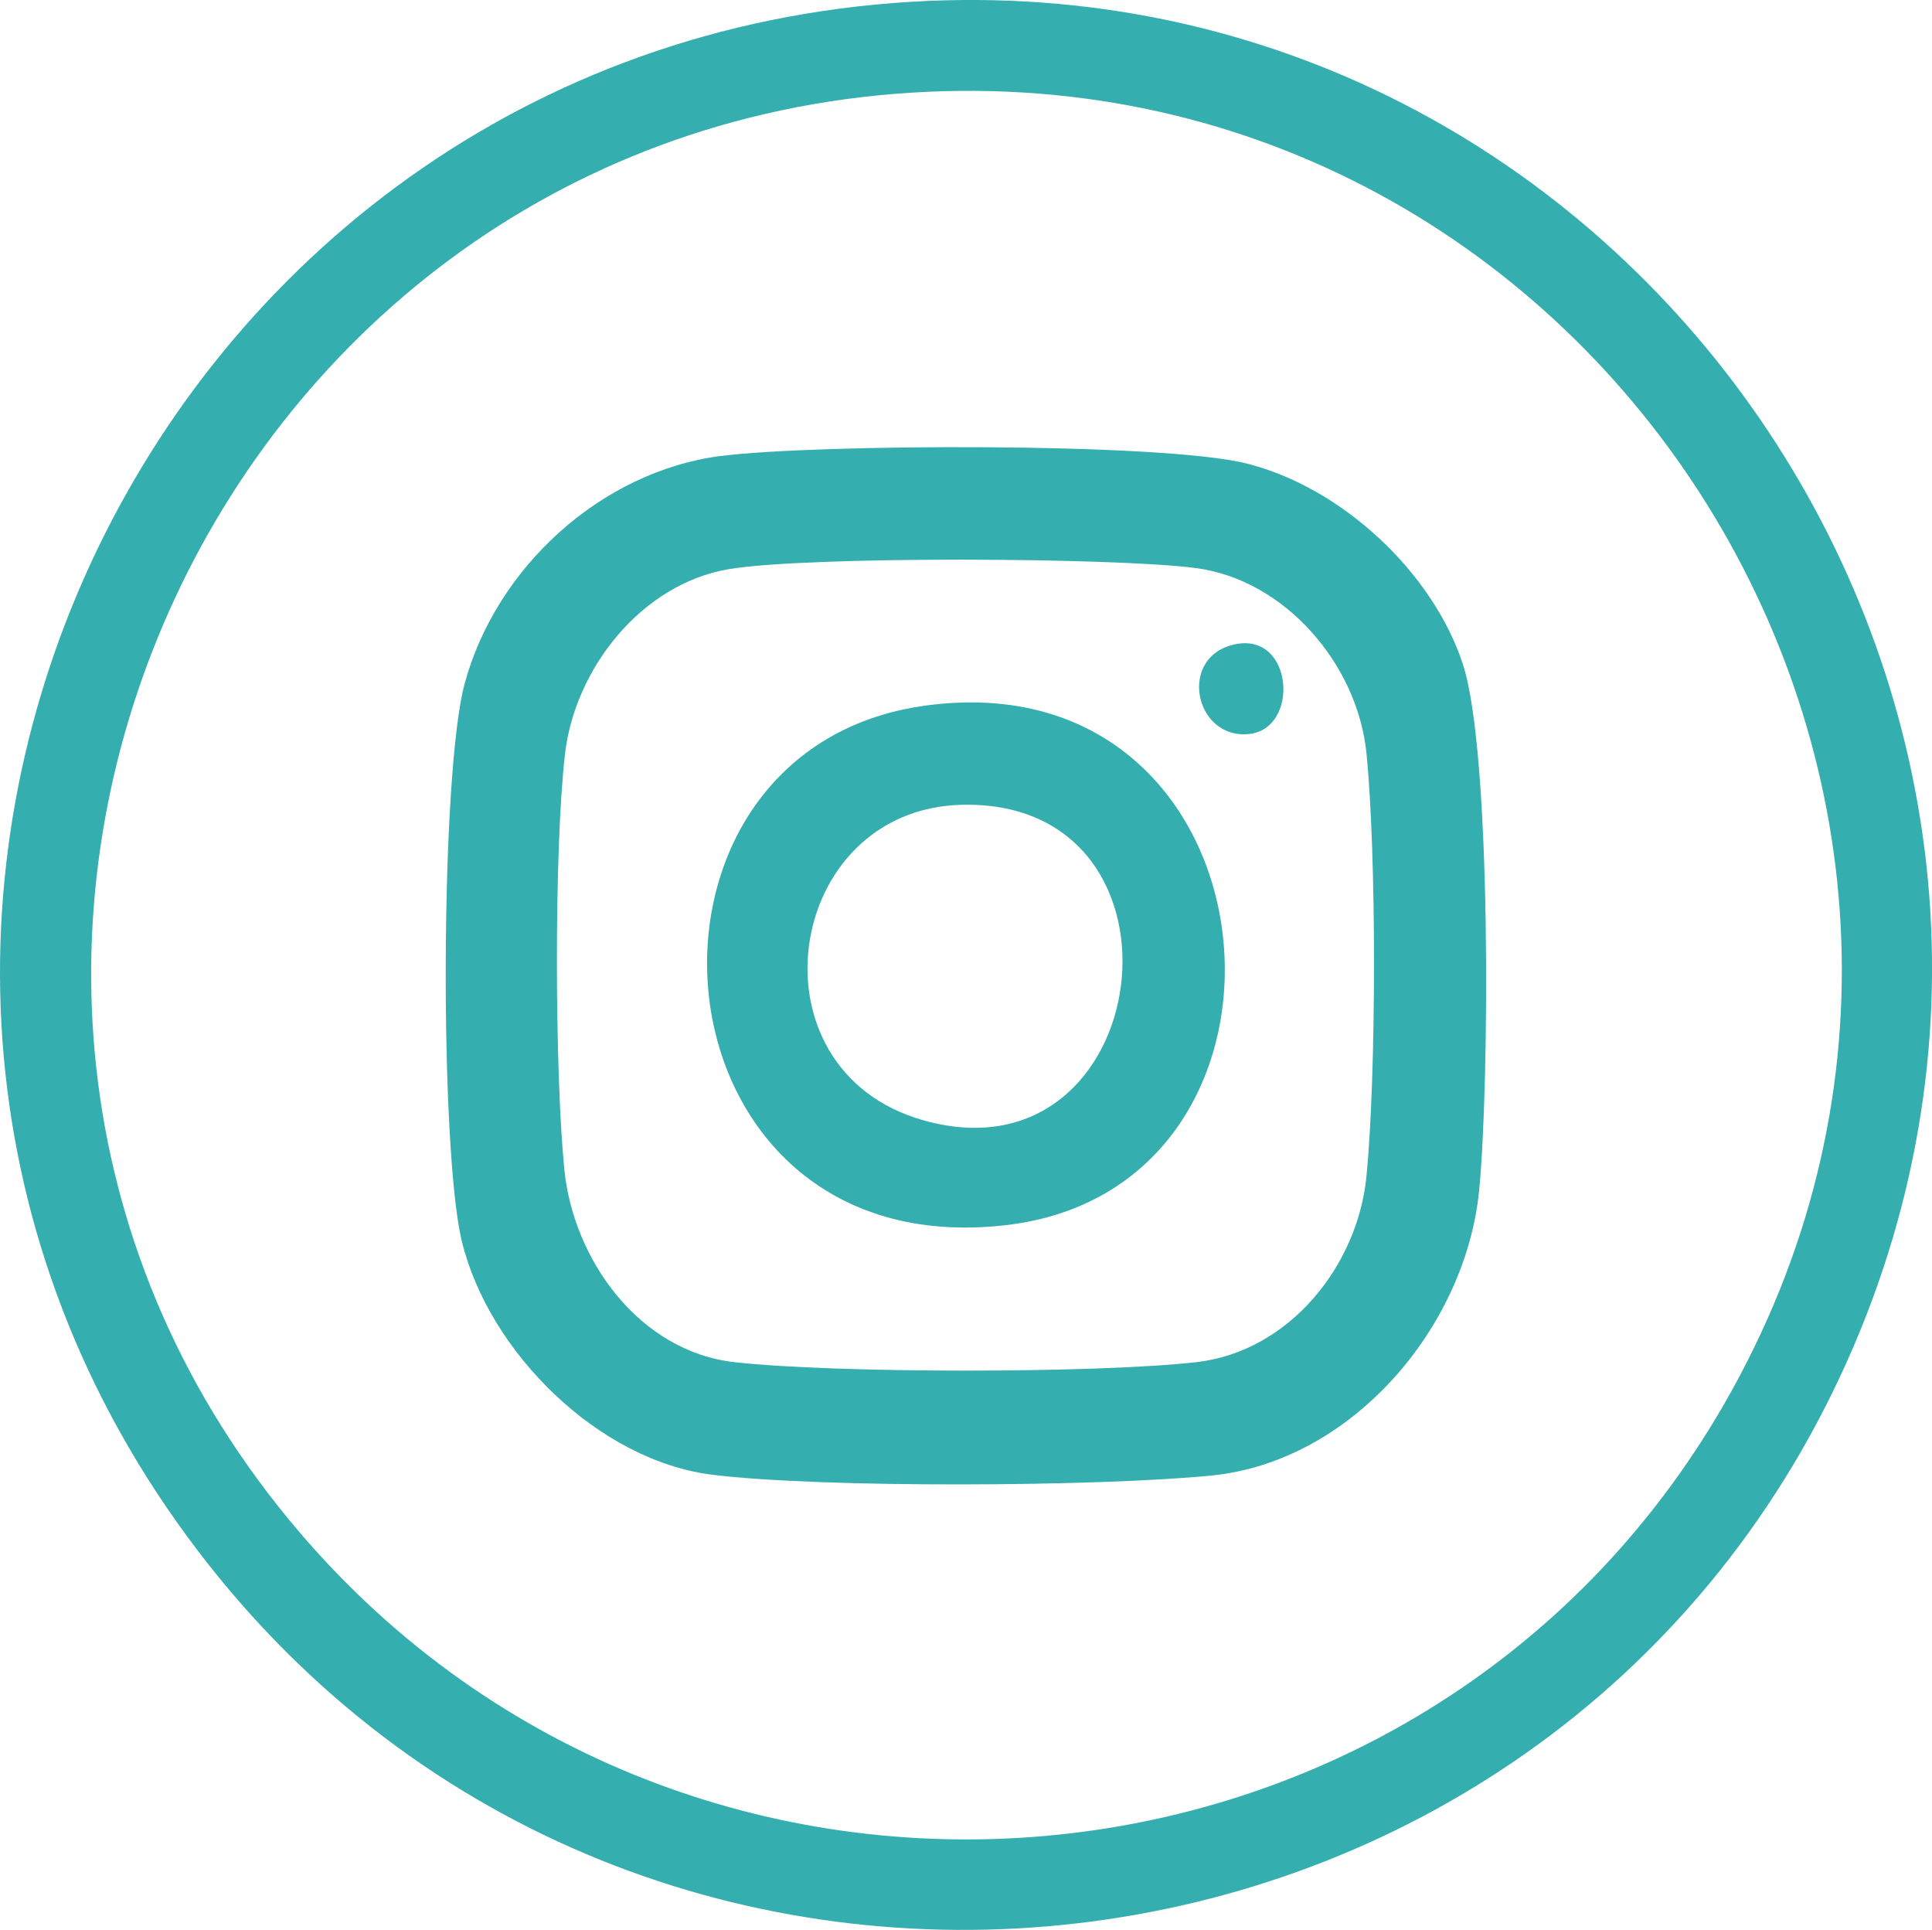 <?xml version="1.0" encoding="UTF-8"?>
<svg id="Layer_1" data-name="Layer 1" xmlns="http://www.w3.org/2000/svg" viewBox="0 0 255.14 254.82">
  <defs>
    <style>
      .cls-1 {
        fill: #34aeae;
      }
    </style>
  </defs>
  <path class="cls-1" d="M120.28.24c95.1-5.77,162.62,92.64,123.61,179.58-39.35,87.7-159.33,101.7-217.77,24.93C-35.75,123.48,18.97,6.39,120.28.24ZM120.28,12.24C26.21,18.21-22.03,130.22,39.56,202.32c51.7,60.52,148.28,51.99,188.05-16.79C273.71,105.77,211.79,6.42,120.28,12.24Z"/>
  <path class="cls-1" d="M95.28,60.2c12.45-1.58,58.19-1.81,69.39,1.01,12.49,3.15,24.51,14.29,28.51,26.46,3.83,11.65,3.5,56.03,2.15,69.57-1.8,18.04-16.81,35.75-35.37,37.59-14.86,1.47-51.26,1.68-65.84-.1-15.12-1.85-29.6-16.27-33.13-30.84-2.93-12.13-2.86-61.7.38-73.65,4.14-15.28,18-28.03,33.92-30.05ZM96.24,75.15c-11.5,1.94-20.3,13.09-21.62,24.36-1.47,12.58-1.36,42.12-.1,54.85,1.18,11.94,9.86,24.08,22.48,25.5,13.15,1.48,47.83,1.49,60.97,0,12.28-1.39,21.31-12.7,22.48-24.5,1.32-13.4,1.35-42.58,0-55.95-1.18-11.66-10.72-22.87-22.56-24.41-10.75-1.4-51.34-1.59-61.65.15Z"/>
  <path class="cls-1" d="M122.25,93.16c47.33-6.41,53.66,63.58,10.63,68.6-47.91,5.59-53.19-62.83-10.63-68.6ZM127.14,106.26c-23.62.45-28.75,35-5.21,41.66,30.72,8.69,37.16-42.27,5.21-41.66Z"/>
  <path class="cls-1" d="M163.21,85.05c7.6-1.49,8.45,11.19,1.72,11.87-7.23.73-9.49-10.35-1.72-11.87Z"/>
</svg>